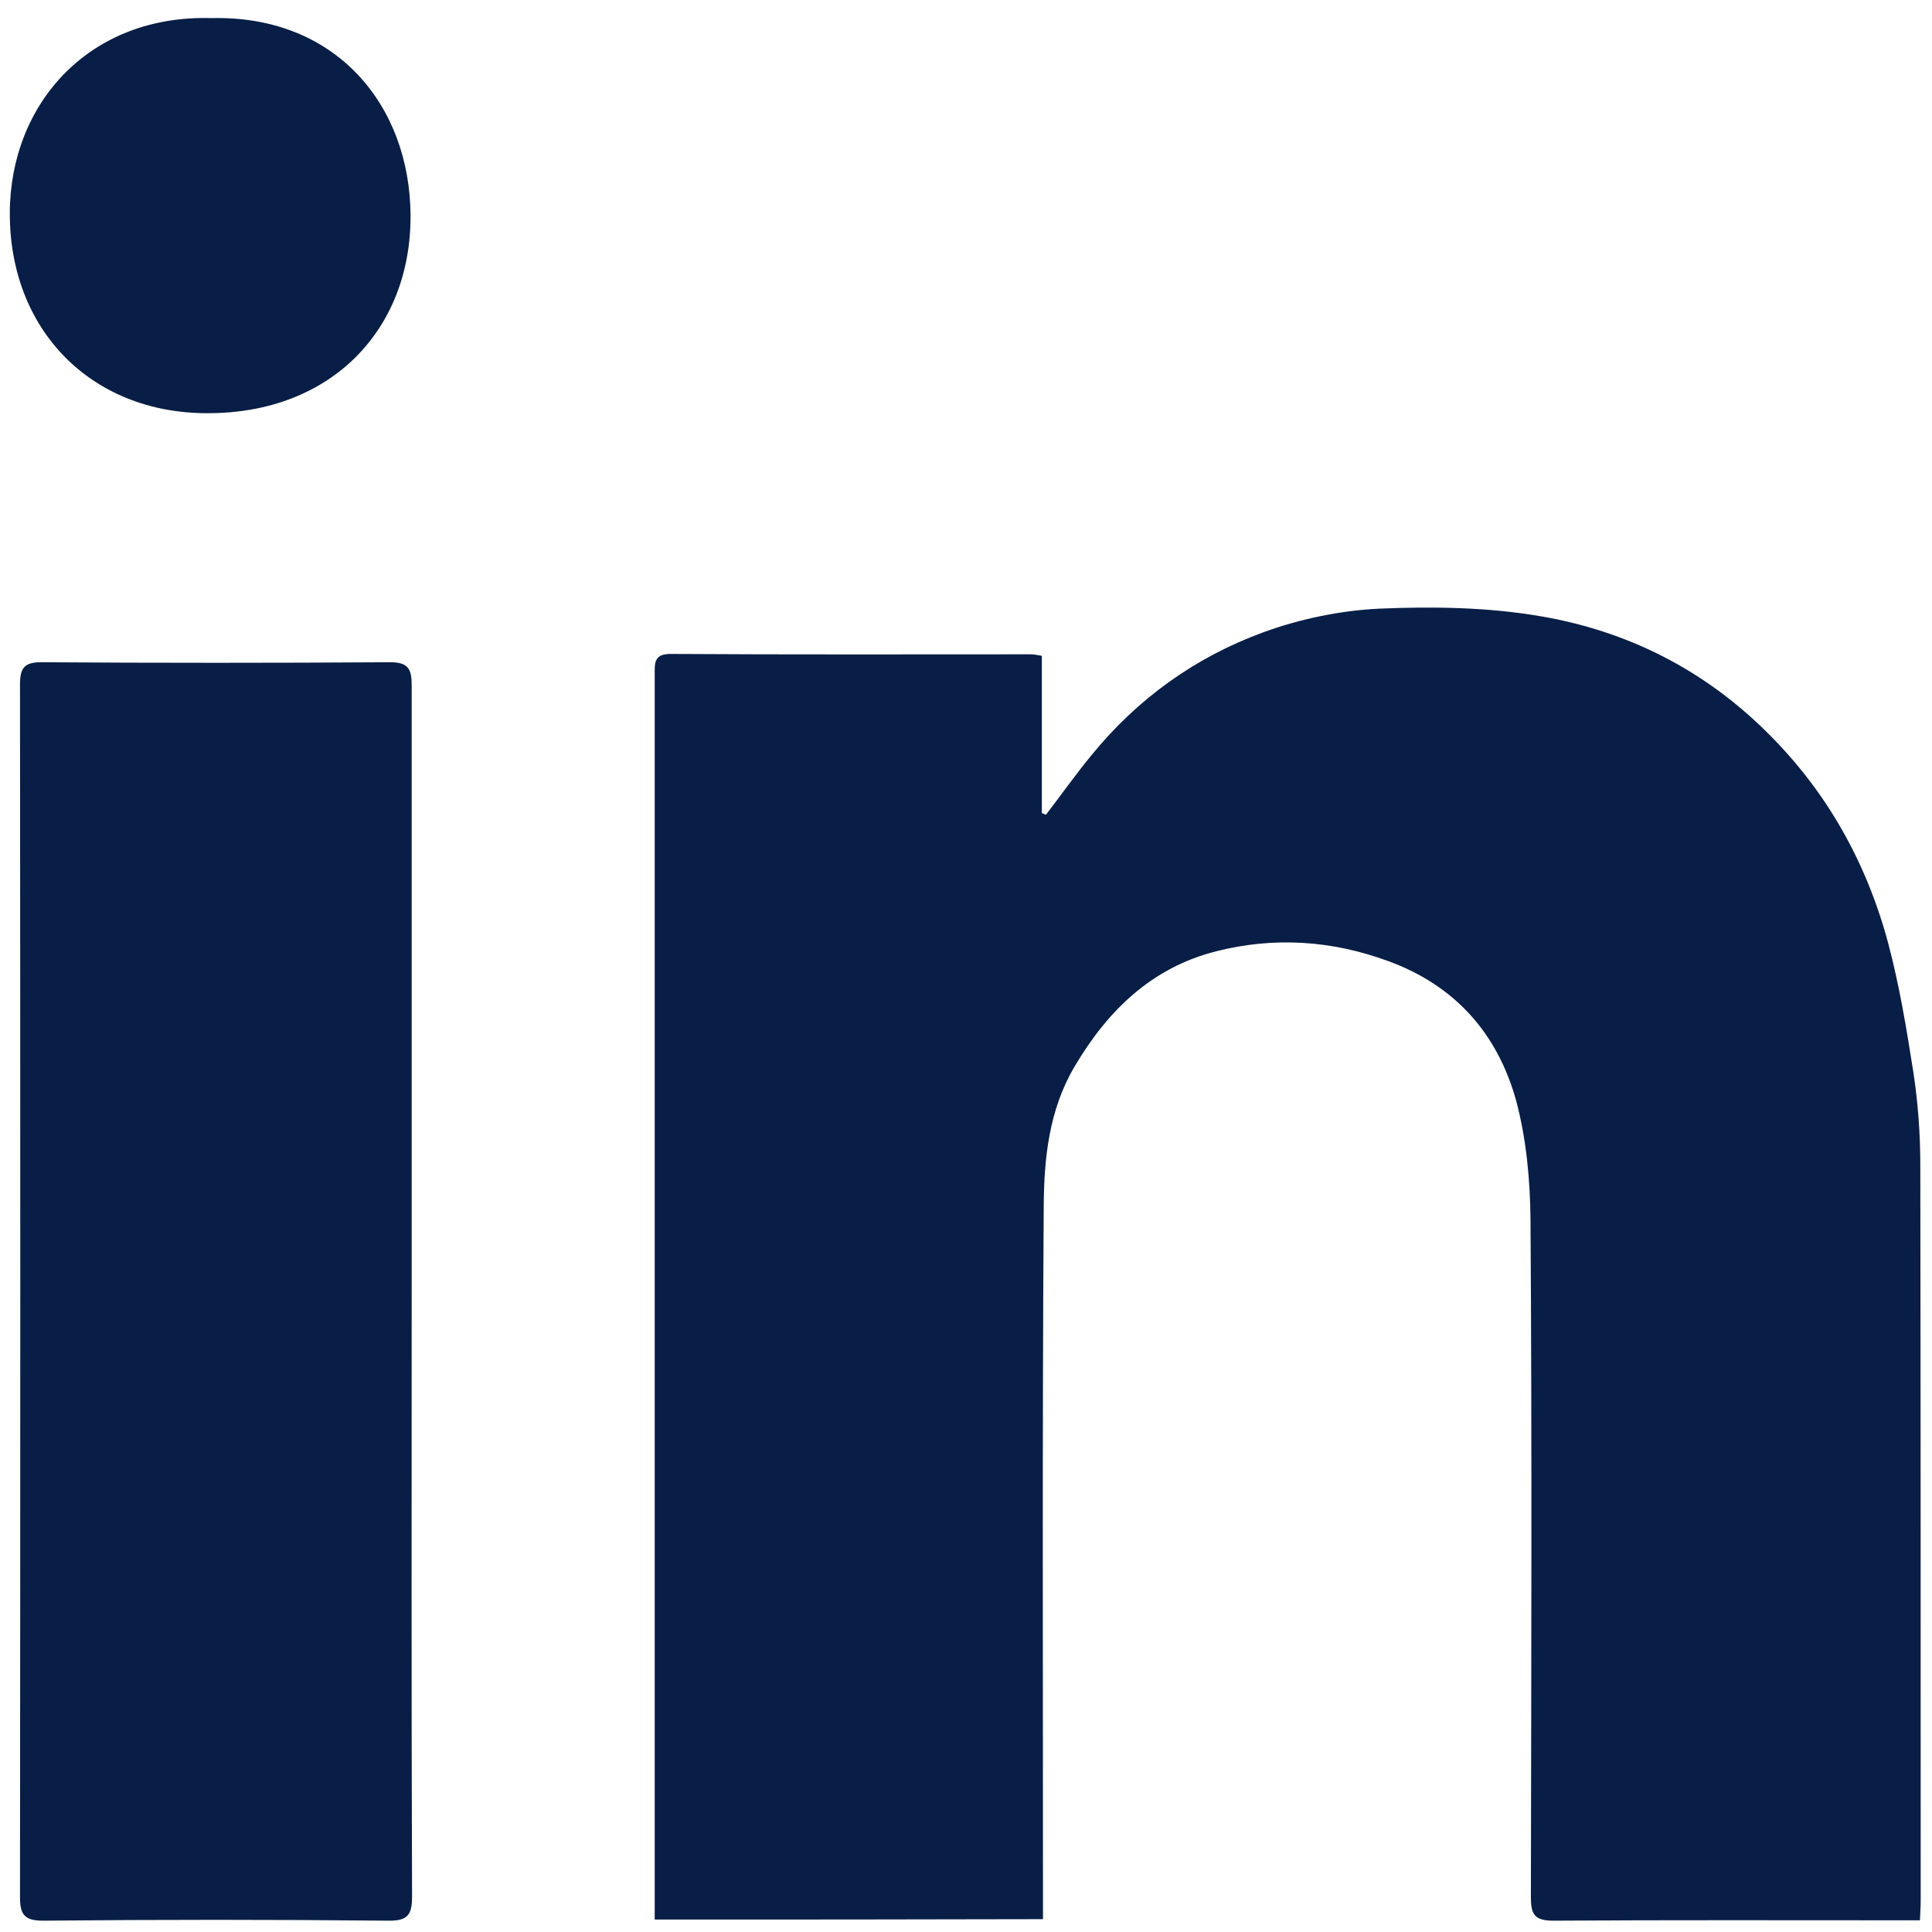 <?xml version="1.0" encoding="utf-8"?>
<!-- Generator: Adobe Illustrator 27.0.0, SVG Export Plug-In . SVG Version: 6.00 Build 0)  -->
<svg version="1.1" id="Layer_1" xmlns="http://www.w3.org/2000/svg" xmlns:xlink="http://www.w3.org/1999/xlink" x="0px" y="0px"
	 viewBox="0 0 512 512" style="enable-background:new 0 0 512 512;" xml:space="preserve">
<style type="text/css">
	.st0{fill:#081E46;}
</style>
<g>
	<path class="st0" d="M173.5,508.7c0-2.4,0-4.7,0-7c0-107.7,0-215.3,0-323c0-3-0.2-5.4,4.2-5.4c31.8,0.2,63.7,0.1,95.5,0.1
		c0.8,0,1.6,0.2,2.9,0.4c0,14,0,27.8,0,41.7c0.4,0.1,0.7,0.3,1.1,0.4c4-5.2,7.8-10.6,12-15.7c12.2-15,27.5-26,45.5-32.6
		c9.8-3.6,20.5-5.8,30.8-6.3c14.2-0.6,28.7-0.4,42.7,2c23,3.9,43.3,14.1,60.1,30.8c15.9,15.7,26.4,34.6,32.1,55.9
		c3,11.3,4.9,22.9,6.7,34.4c1.2,8,1.8,16.2,1.8,24.2c0.1,65,0.1,130,0.1,195c0,1.6-0.1,3.2-0.2,5.3c-1.9,0-3.5,0-5.1,0
		c-30.7,0-61.3-0.1-92,0.1c-5.1,0-6-1.7-6-6.3c0.1-59.8,0.3-119.7-0.1-179.5c-0.1-10.5-1.1-21.4-3.8-31.5
		c-4.9-17.7-16.1-30.5-33.9-37c-15-5.5-30.2-6.5-45.6-2.6c-17,4.3-28.7,15.6-37.5,30.5c-6.8,11.5-8.1,24.2-8.2,36.9
		c-0.4,60.7-0.2,121.3-0.2,182c0,2.3,0,4.6,0,7.1C241.9,508.7,208,508.7,173.5,508.7z"/>
	<path class="st0" d="M109.1,342.6c0,53.3-0.1,106.6,0.1,159.9c0,4.8-1,6.6-6.3,6.5c-30.5-0.3-61-0.3-91.5,0c-5,0-6.1-1.7-6.1-6.3
		c0.1-107.1,0.1-214.3,0-321.4c0-4.3,1.2-5.8,5.6-5.8c30.8,0.2,61.6,0.2,92.5,0c4.8,0,5.7,1.8,5.7,6.1
		C109.1,235.3,109.1,289,109.1,342.6z"/>
	<path class="st0" d="M56.1,4.8C89,4,108.7,27.9,108.8,57.2c0.1,30-20.9,52.4-53.9,52.3c-30.7,0-52.4-22-52.3-53.1
		C2.7,27.3,23.8,3.8,56.1,4.8z"/>
</g>
</svg>
